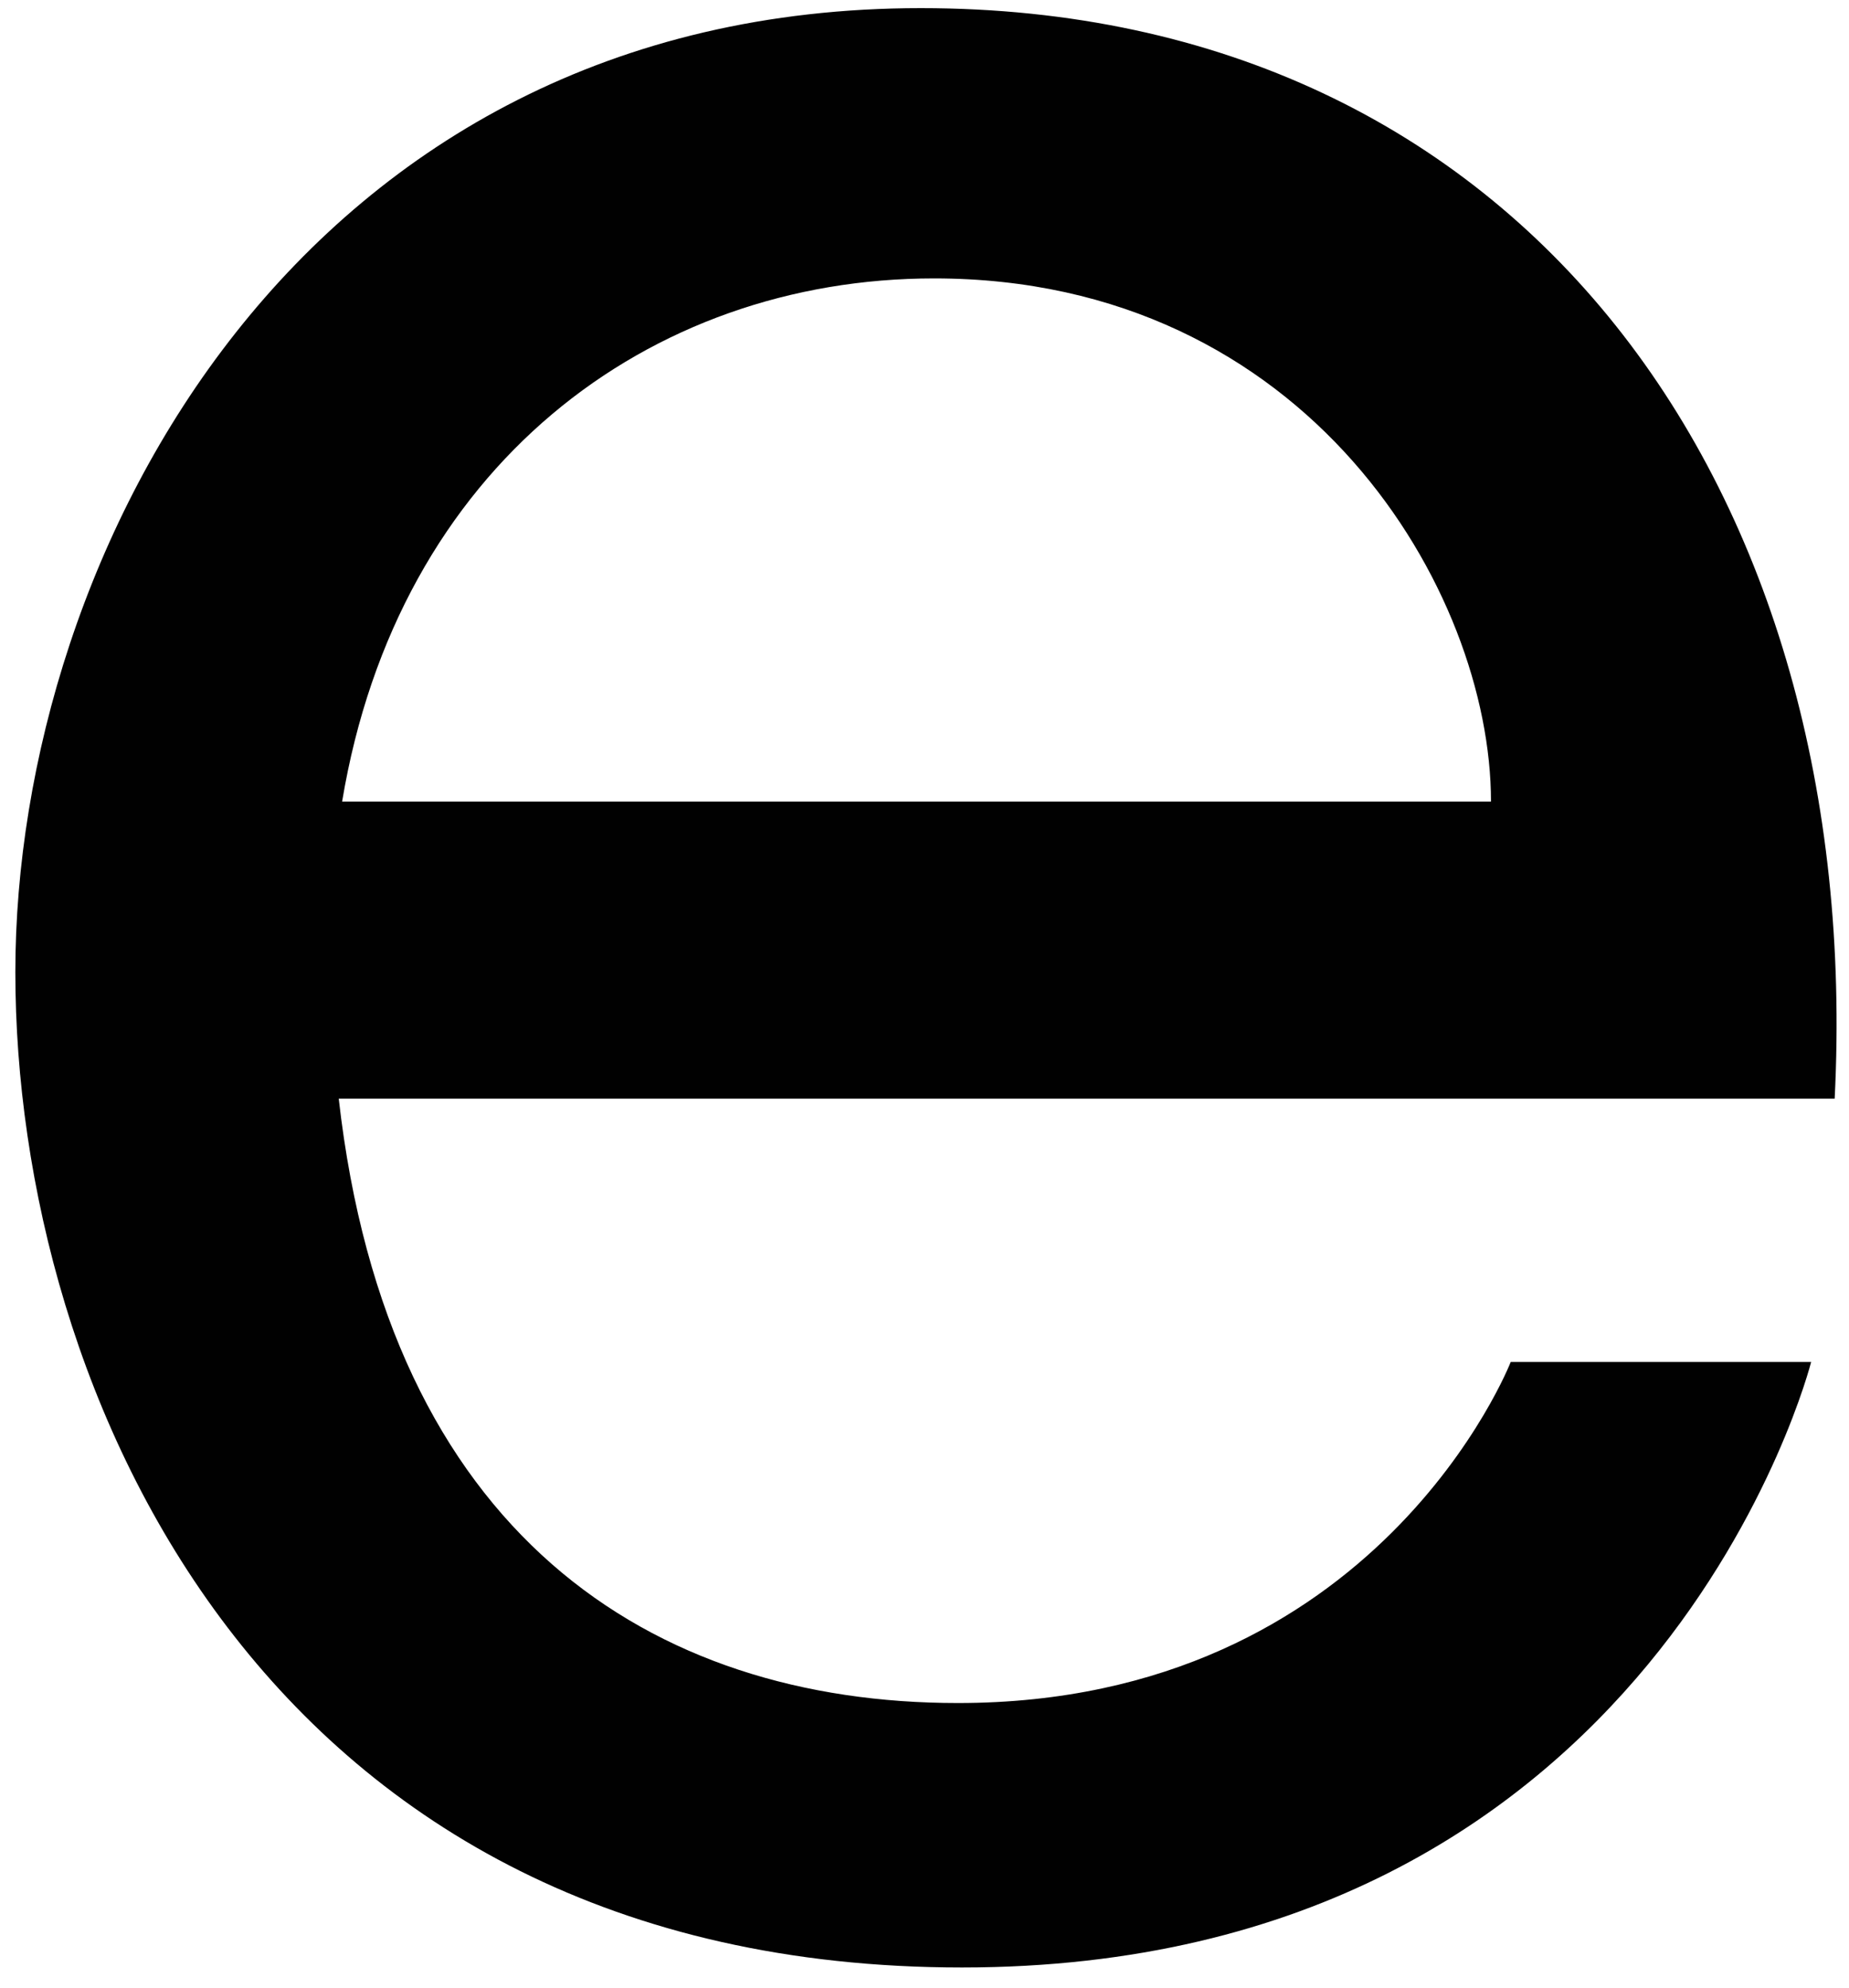 <?xml version="1.0" encoding="UTF-8"?> <svg xmlns="http://www.w3.org/2000/svg" width="40" height="43" viewBox="0 0 40 43" fill="none"> <path d="M19.92 0.176C6.521 0.176 0.332 11.942 0.332 21.031C0.332 30.12 5.743 42.564 20.811 42.564C35.878 42.564 39.181 29.464 39.181 29.464H32.682C32.682 29.464 29.814 36.843 20.723 36.843C14.086 36.843 8.393 33.182 7.328 23.768H39.69C40.353 10.63 32.99 0.176 19.92 0.176ZM7.401 17.342C8.606 10.089 14.034 6.023 20.208 6.023C28.298 6.023 32.255 12.793 32.255 17.342H7.401Z" fill="#010101"></path> </svg> 